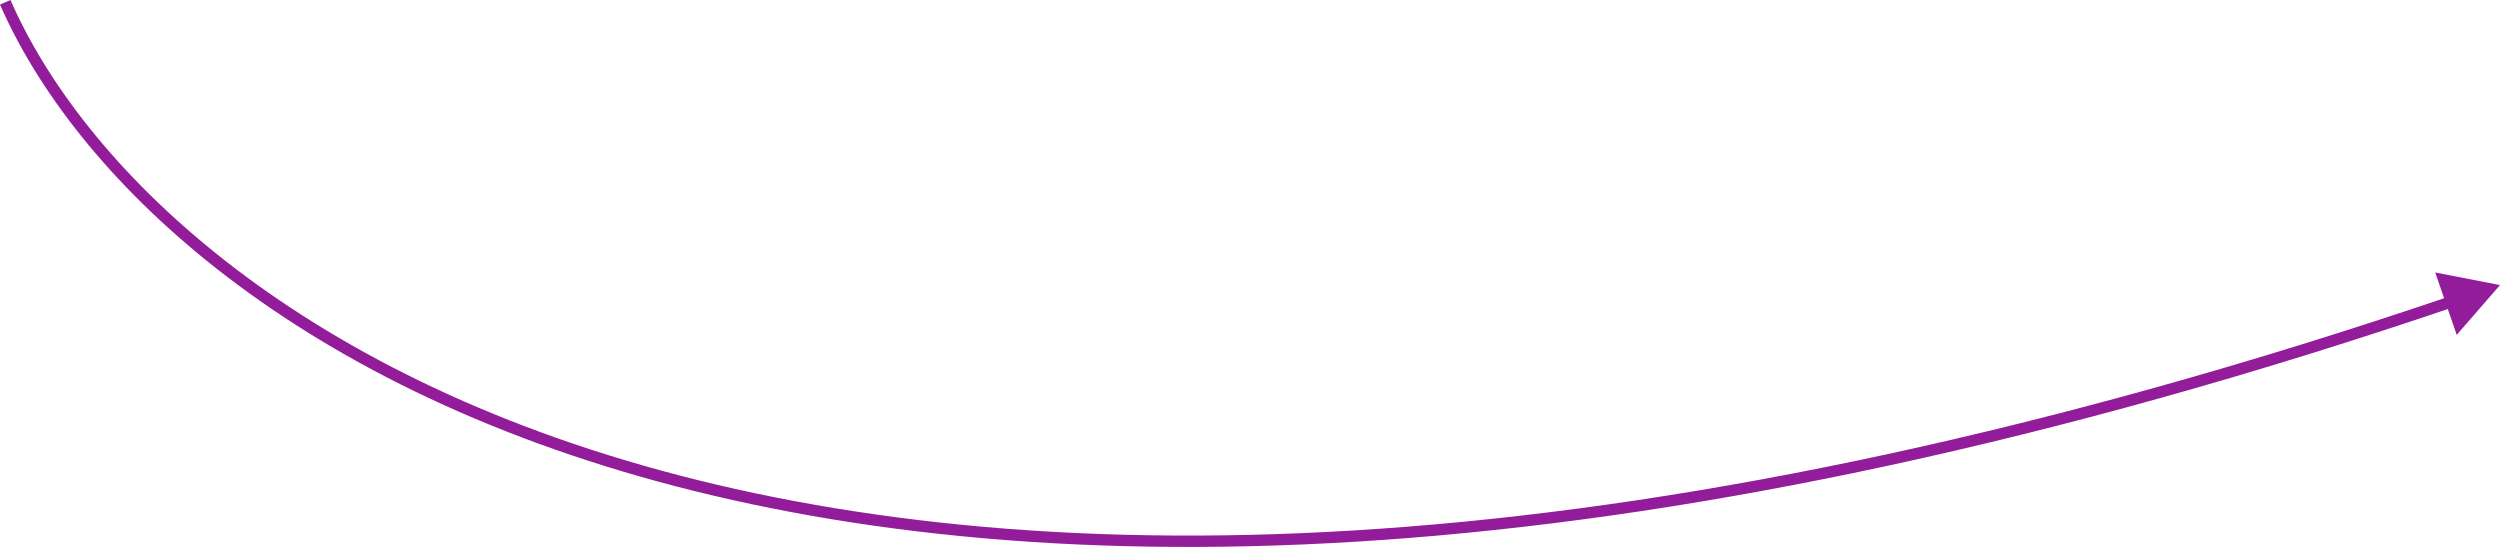 <?xml version="1.0" encoding="UTF-8"?> <svg xmlns="http://www.w3.org/2000/svg" width="875" height="192" viewBox="0 0 875 192" fill="none"> <path d="M875 99.775L852.329 95.365L859.845 117.203L875 99.775ZM5.38019e-06 1.601C51.111 118.602 294.237 299.12 858.607 107.532L857.321 103.744C293.72 295.071 53.52 114.123 3.666 -8.56456e-05L5.38019e-06 1.601Z" fill="#921C9A"></path> </svg> 